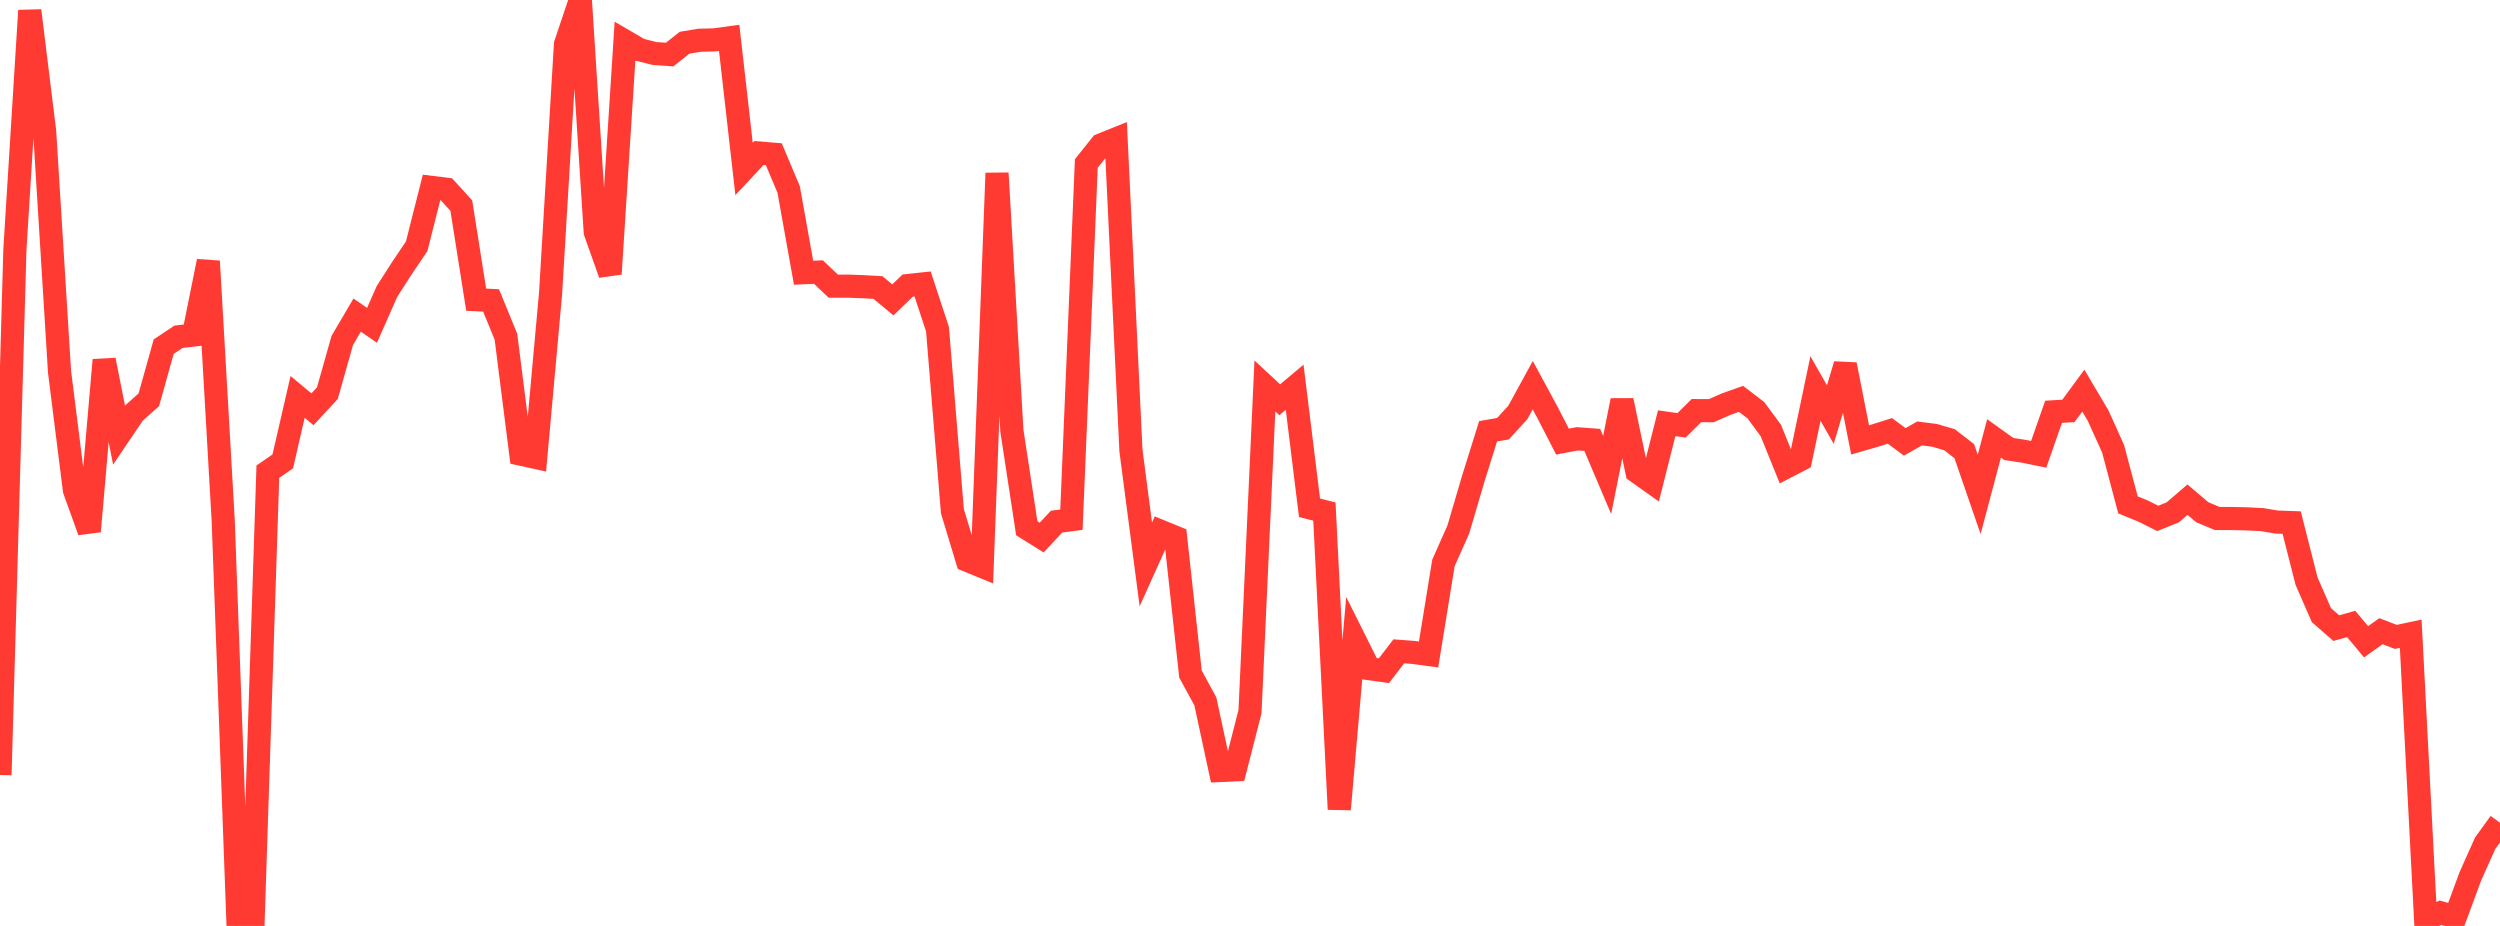 <?xml version="1.0" standalone="no"?>
<!DOCTYPE svg PUBLIC "-//W3C//DTD SVG 1.1//EN" "http://www.w3.org/Graphics/SVG/1.1/DTD/svg11.dtd">

<svg width="135" height="50" viewBox="0 0 135 50" preserveAspectRatio="none" 
  xmlns="http://www.w3.org/2000/svg"
  xmlns:xlink="http://www.w3.org/1999/xlink">


<polyline points="0.0, 41.849 0.804, 13.484 1.607, 0.572 2.411, 7.099 3.214, 20.066 4.018, 26.462 4.821, 28.691 5.625, 19.44 6.429, 23.495 7.232, 22.307 8.036, 21.589 8.839, 18.719 9.643, 18.185 10.446, 18.092 11.25, 14.106 12.054, 28.124 12.857, 50.0 13.661, 49.92 14.464, 25.472 15.268, 24.918 16.071, 21.434 16.875, 22.101 17.679, 21.23 18.482, 18.385 19.286, 17.015 20.089, 17.568 20.893, 15.747 21.696, 14.49 22.5, 13.299 23.304, 10.12 24.107, 10.22 24.911, 11.104 25.714, 16.183 26.518, 16.223 27.321, 18.184 28.125, 24.524 28.929, 24.701 29.732, 15.831 30.536, 2.39 31.339, 0.0 32.143, 12.53 32.946, 14.792 33.75, 2.222 34.554, 2.691 35.357, 2.892 36.161, 2.946 36.964, 2.308 37.768, 2.174 38.571, 2.153 39.375, 2.044 40.179, 9.121 40.982, 8.263 41.786, 8.329 42.589, 10.236 43.393, 14.727 44.196, 14.692 45.0, 15.454 45.804, 15.452 46.607, 15.482 47.411, 15.527 48.214, 16.194 49.018, 15.421 49.821, 15.334 50.625, 17.777 51.429, 27.603 52.232, 30.258 53.036, 30.588 53.839, 9.349 54.643, 23.267 55.446, 28.528 56.25, 29.03 57.054, 28.169 57.857, 28.063 58.661, 8.829 59.464, 7.823 60.268, 7.499 61.071, 24.332 61.875, 30.477 62.679, 28.693 63.482, 29.021 64.286, 36.397 65.089, 37.875 65.893, 41.607 66.696, 41.571 67.5, 38.431 68.304, 20.842 69.107, 21.588 69.911, 20.911 70.714, 27.42 71.518, 27.624 72.321, 43.701 73.125, 34.496 73.929, 36.106 74.732, 36.218 75.536, 35.172 76.339, 35.232 77.143, 35.342 77.946, 30.397 78.75, 28.59 79.554, 25.857 80.357, 23.29 81.161, 23.15 81.964, 22.271 82.768, 20.8 83.571, 22.284 84.375, 23.847 85.179, 23.695 85.982, 23.754 86.786, 25.647 87.589, 21.624 88.393, 25.475 89.196, 26.044 90.0, 22.856 90.804, 22.969 91.607, 22.173 92.411, 22.177 93.214, 21.824 94.018, 21.539 94.821, 22.156 95.625, 23.247 96.429, 25.234 97.232, 24.819 98.036, 20.979 98.839, 22.389 99.643, 19.687 100.446, 23.754 101.25, 23.522 102.054, 23.268 102.857, 23.861 103.661, 23.406 104.464, 23.509 105.268, 23.742 106.071, 24.362 106.875, 26.696 107.679, 23.673 108.482, 24.248 109.286, 24.369 110.089, 24.534 110.893, 22.237 111.696, 22.188 112.5, 21.095 113.304, 22.453 114.107, 24.234 114.911, 27.264 115.714, 27.591 116.518, 27.994 117.321, 27.672 118.125, 26.983 118.929, 27.665 119.732, 27.999 120.536, 28 121.339, 28.019 122.143, 28.058 122.946, 28.192 123.75, 28.22 124.554, 31.381 125.357, 33.218 126.161, 33.919 126.964, 33.693 127.768, 34.656 128.571, 34.085 129.375, 34.393 130.179, 34.221 130.982, 49.632 131.786, 49.289 132.589, 49.513 133.393, 47.336 134.196, 45.539 135.0, 44.427" fill="none" stroke="#ff3a33" stroke-width="1.25"/>

</svg>